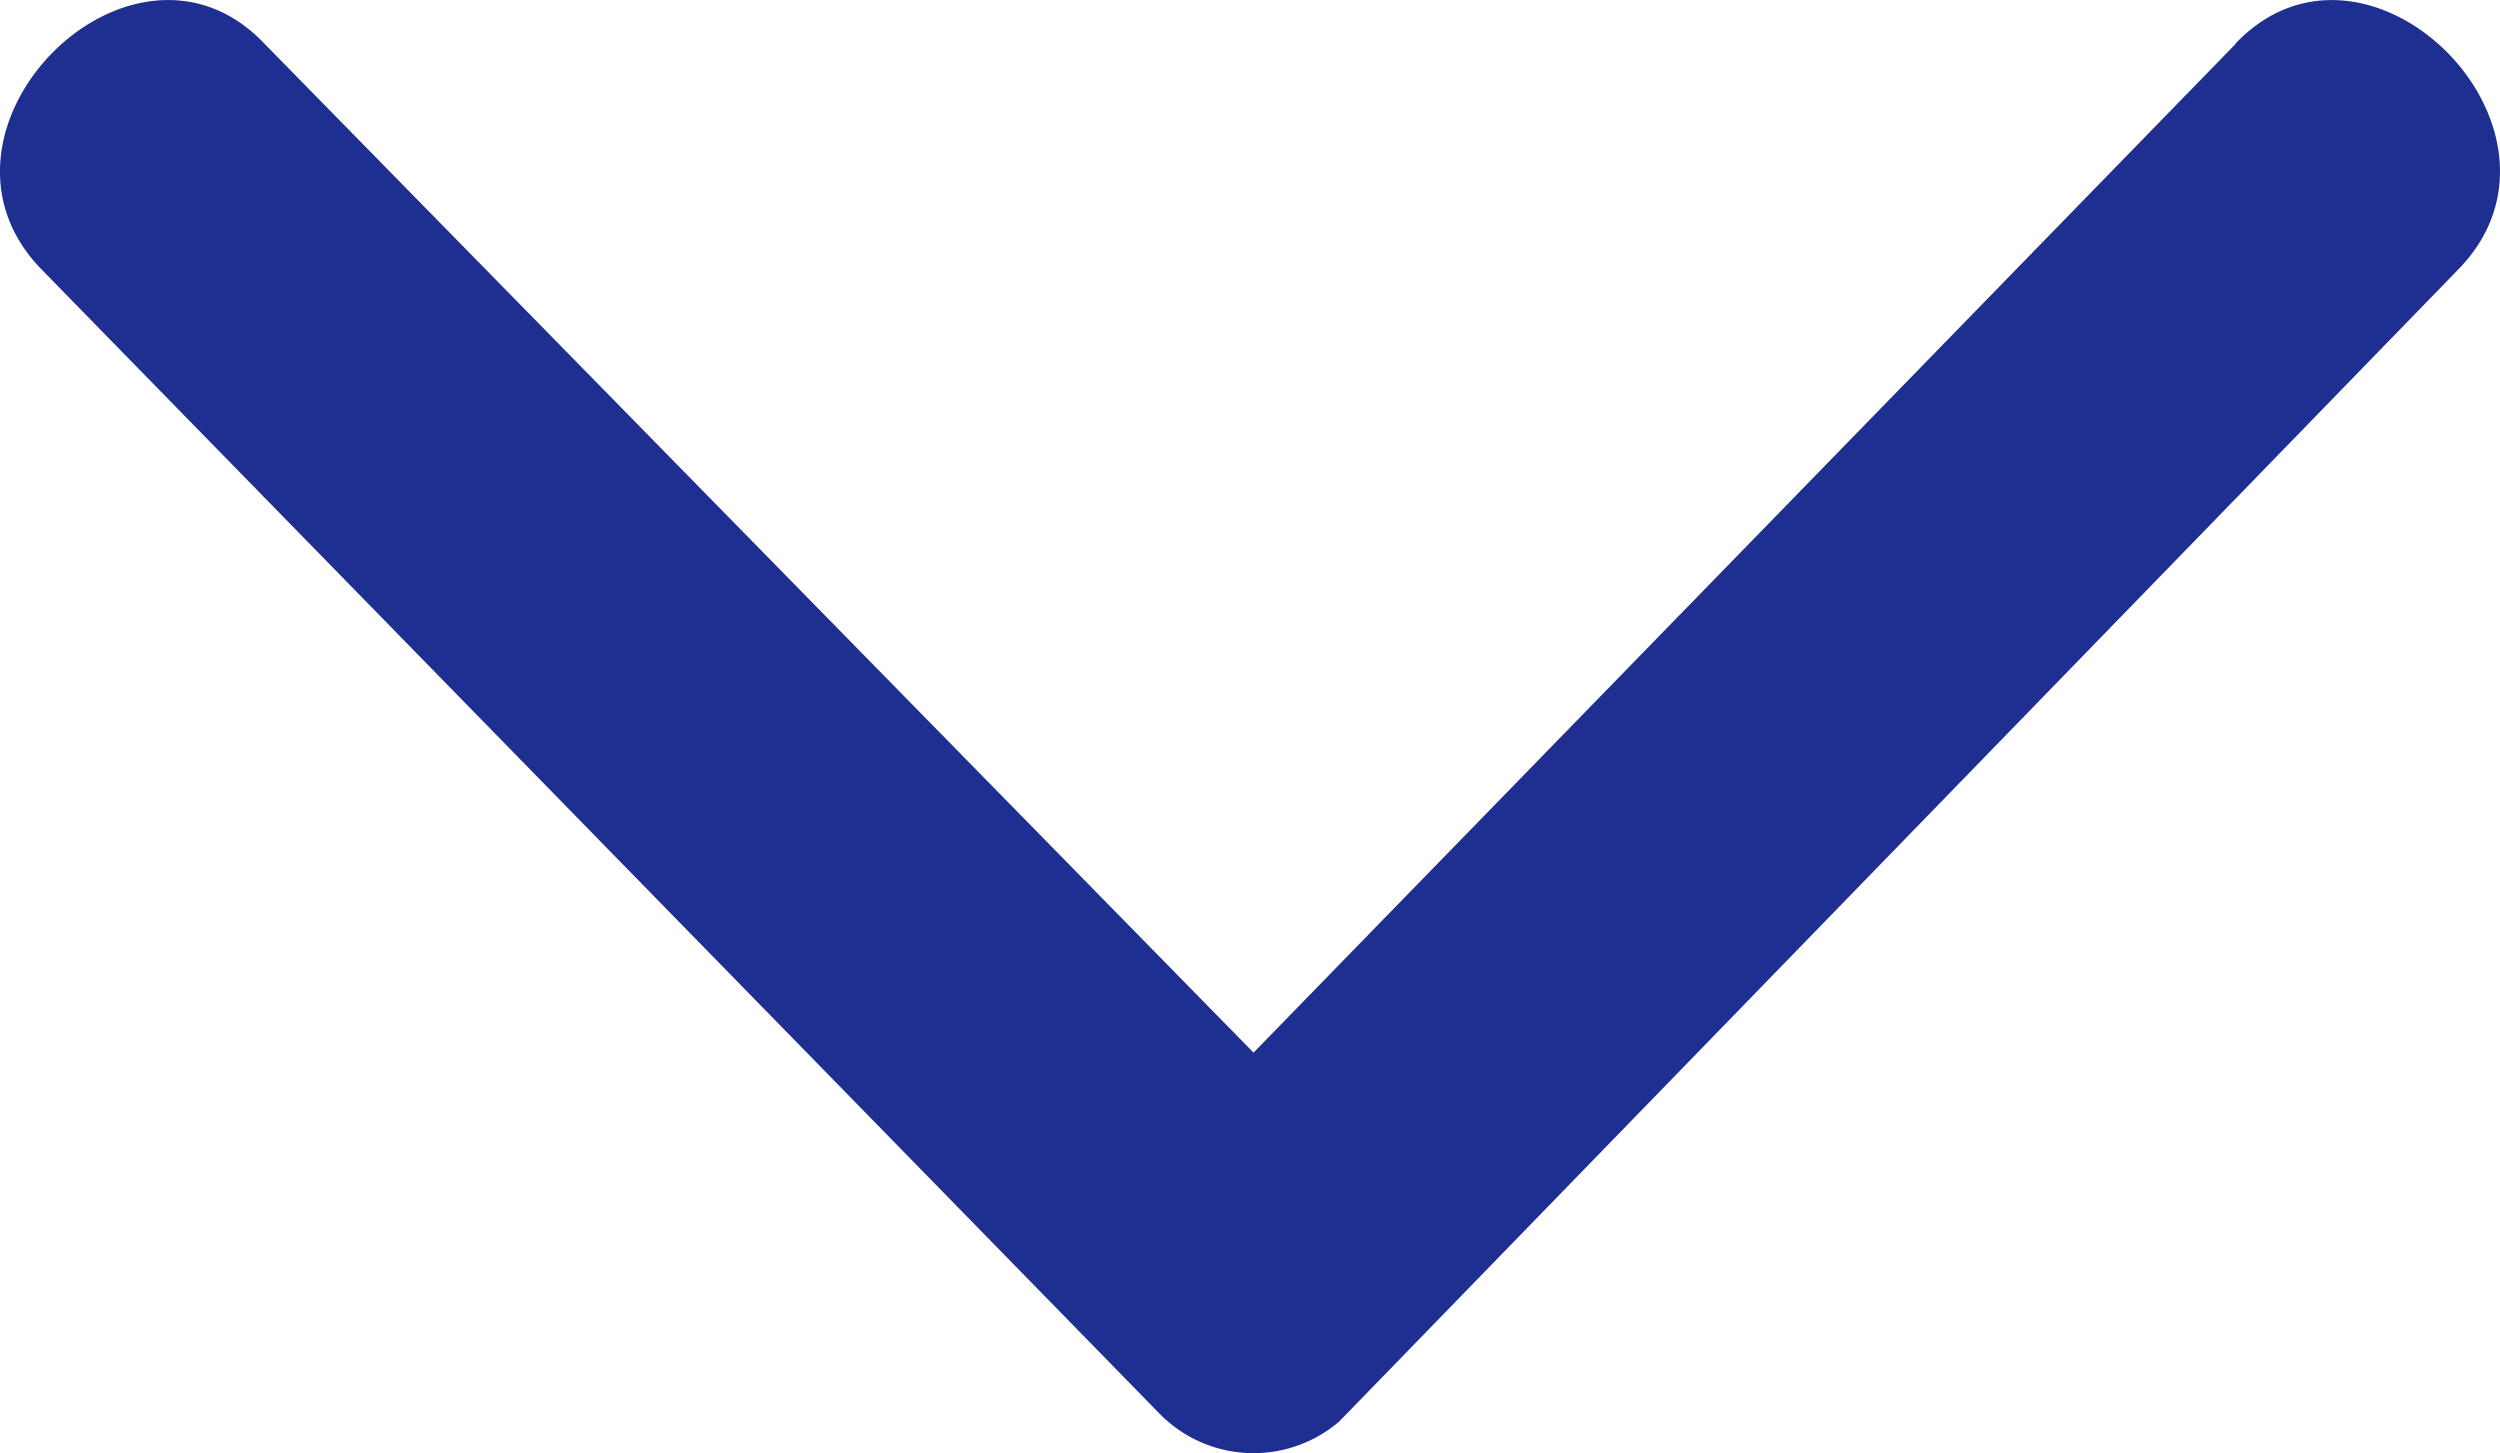 <svg xmlns="http://www.w3.org/2000/svg" width="28.222" height="16.405" viewBox="0 0 28.222 16.405">
  <defs>
    <style>
      .cls-1 {
        fill: #1e2e91;
        fill-rule: evenodd;
      }
    </style>
  </defs>
  <g id="Gruppe_1985" data-name="Gruppe 1985" transform="translate(55.841 -46.617) rotate(180)">
    <path id="Pfad_899" data-name="Pfad 899" class="cls-1" d="M30.6-47.109,41.69-58.5,52.857-47.109c1.488,1.564,4.019-.968,2.532-2.532L42.735-62.592a1.487,1.487,0,0,0-2.01-.074L28.072-49.64c-1.488,1.564,1.042,4.093,2.532,2.532Z" transform="translate(0 0)"/>
  </g>
</svg>
